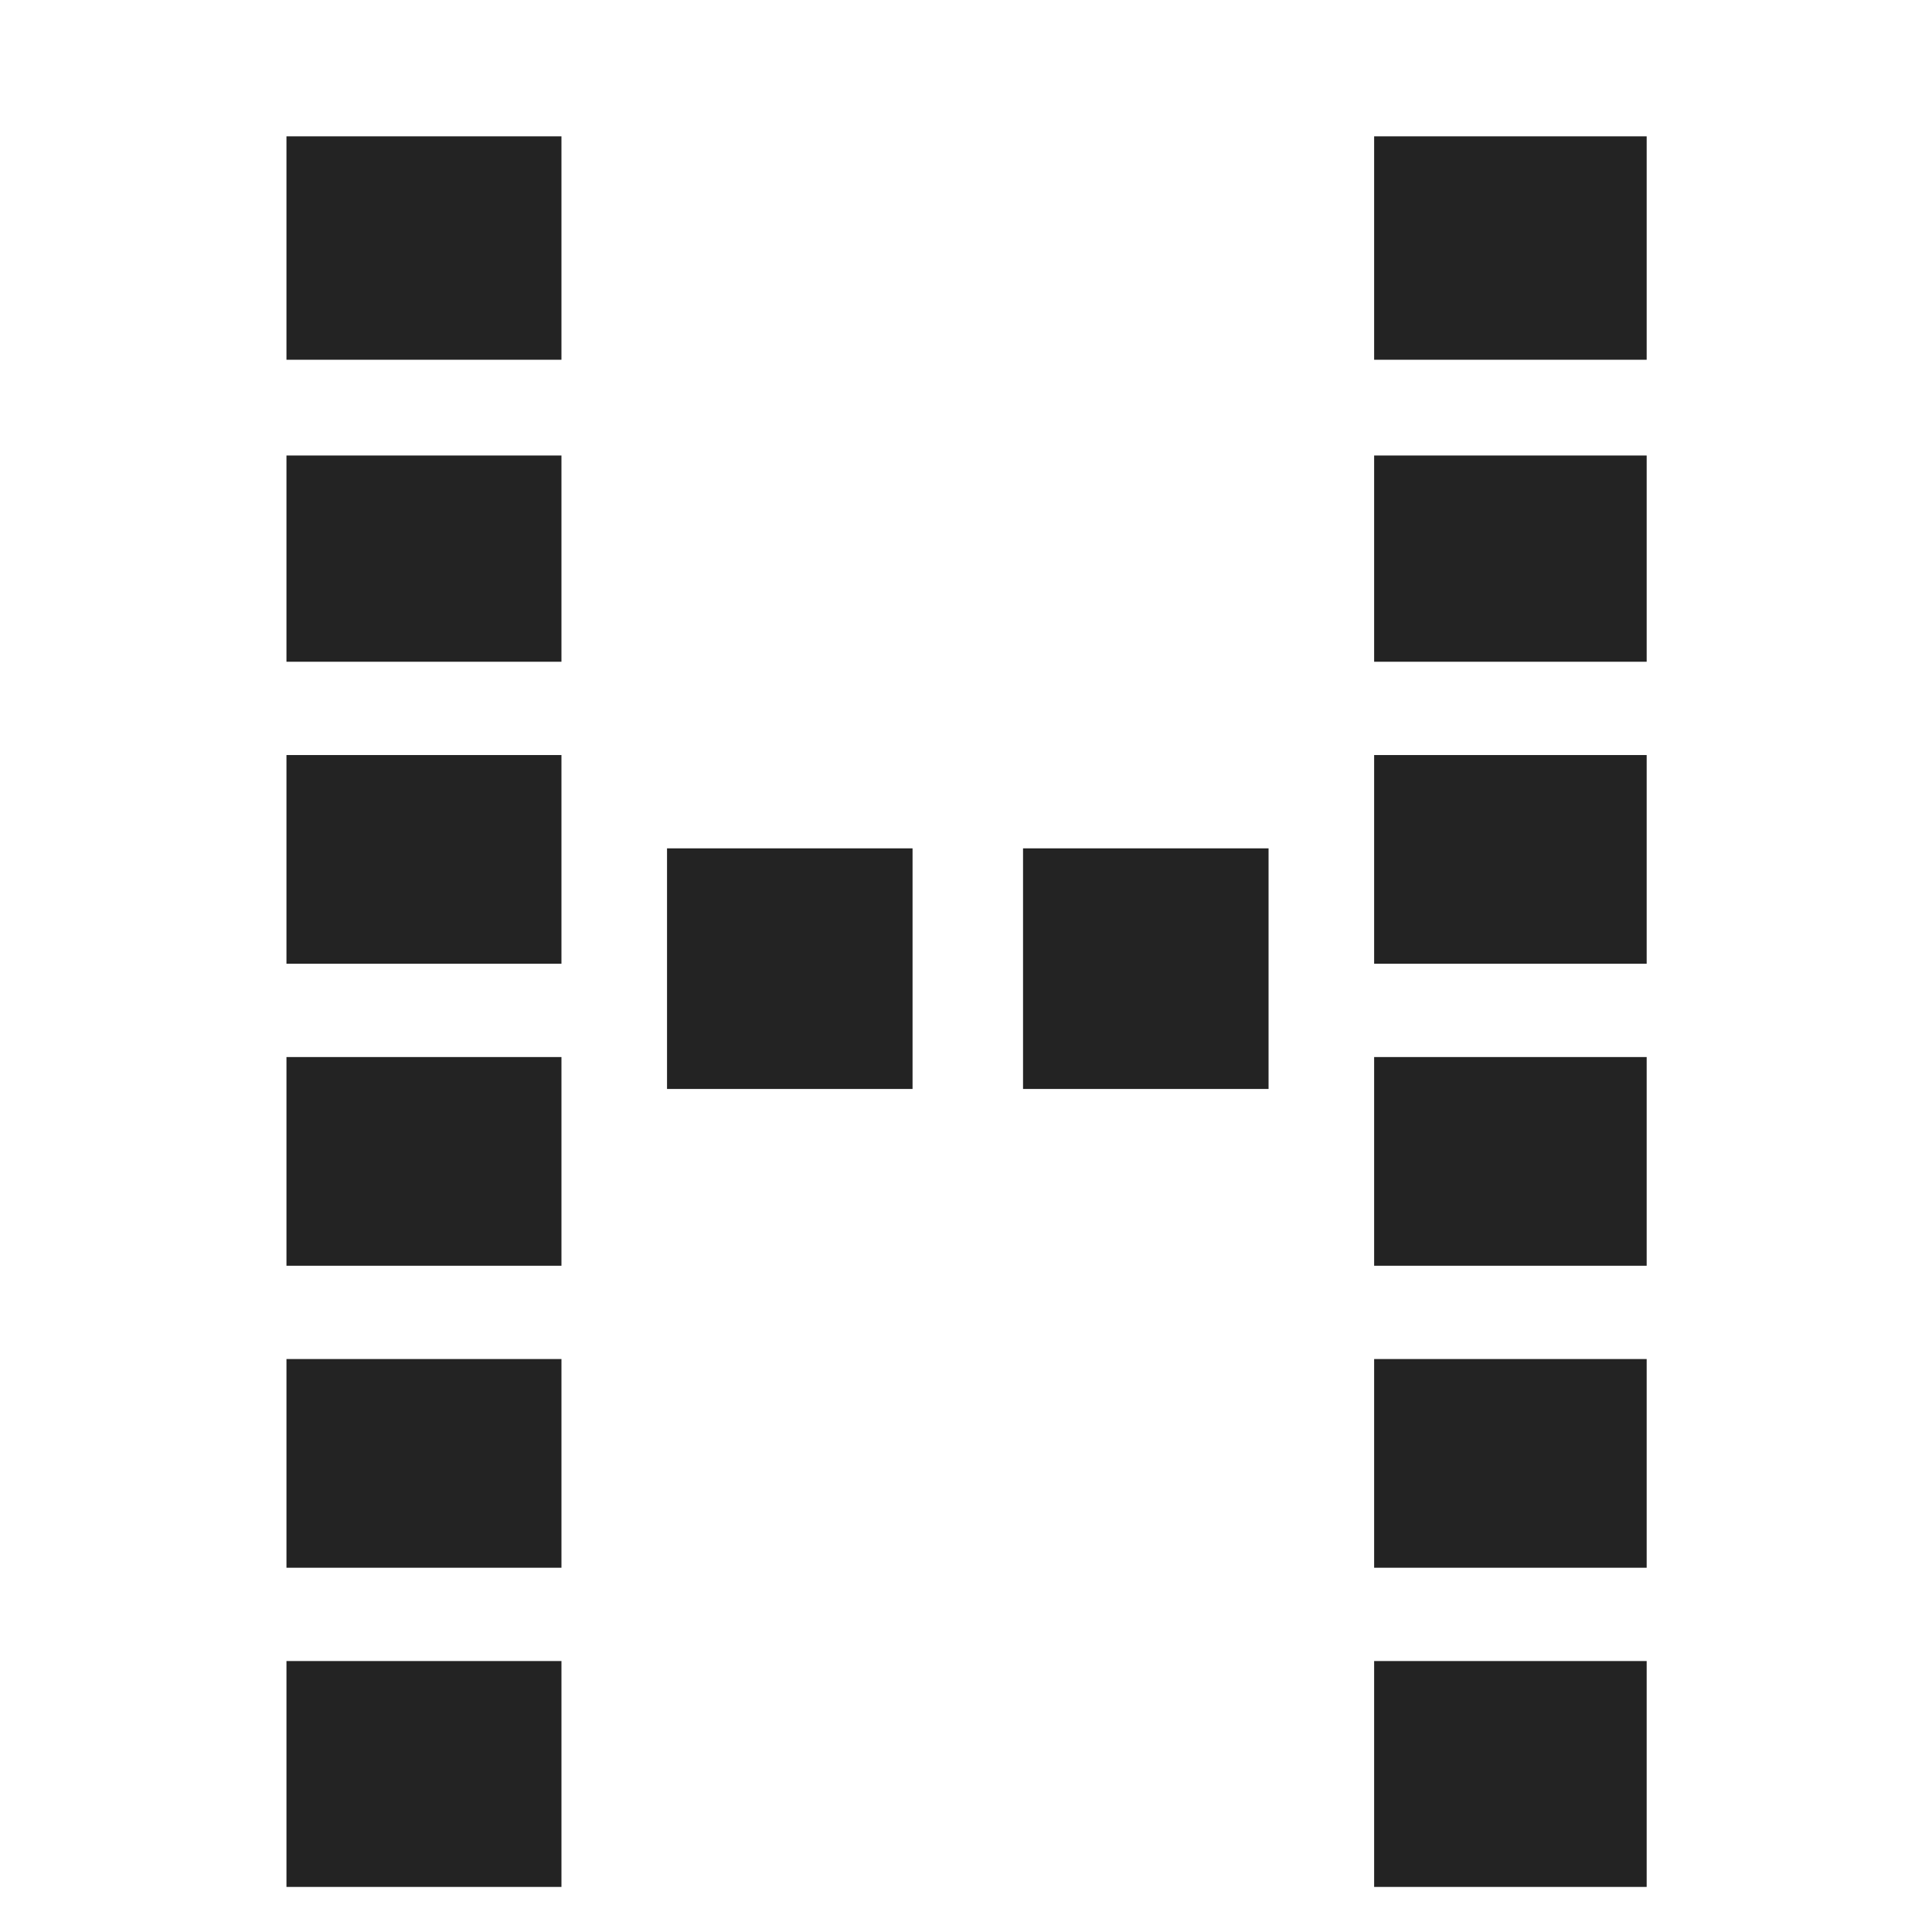 <?xml version="1.0" encoding="UTF-8"?> <svg xmlns="http://www.w3.org/2000/svg" id="a" data-name="Layer 1" viewBox="0 0 480 480"><defs><style> .b { fill: #232323; stroke-width: 0px; } </style></defs><path class="b" d="M71.17,89.38v-55.51h68.32v55.51h-68.32ZM71.17,164.41v-51.24h68.32v51.24h-68.32ZM71.17,239.44v-51.85h68.32v51.85h-68.32ZM139.49,314.47h-68.32v-51.85h68.32v51.85ZM139.49,389.5h-68.32v-51.85h68.32v51.85ZM139.49,468.8h-68.32v-56.12h68.32v56.12ZM226.72,270.55h-61v-59.78h61v59.78ZM315.17,270.55h-61v-59.78h61v59.78ZM341.4,33.87h67.71v55.51h-67.71v-55.51ZM341.4,113.17h67.71v51.24h-67.71v-51.24ZM341.4,187.59h67.71v51.85h-67.71v-51.85ZM409.11,262.62v51.85h-67.71v-51.85h67.71ZM409.11,337.65v51.85h-67.71v-51.85h67.71ZM409.11,412.68v56.12h-67.71v-56.12h67.71Z"></path></svg> 